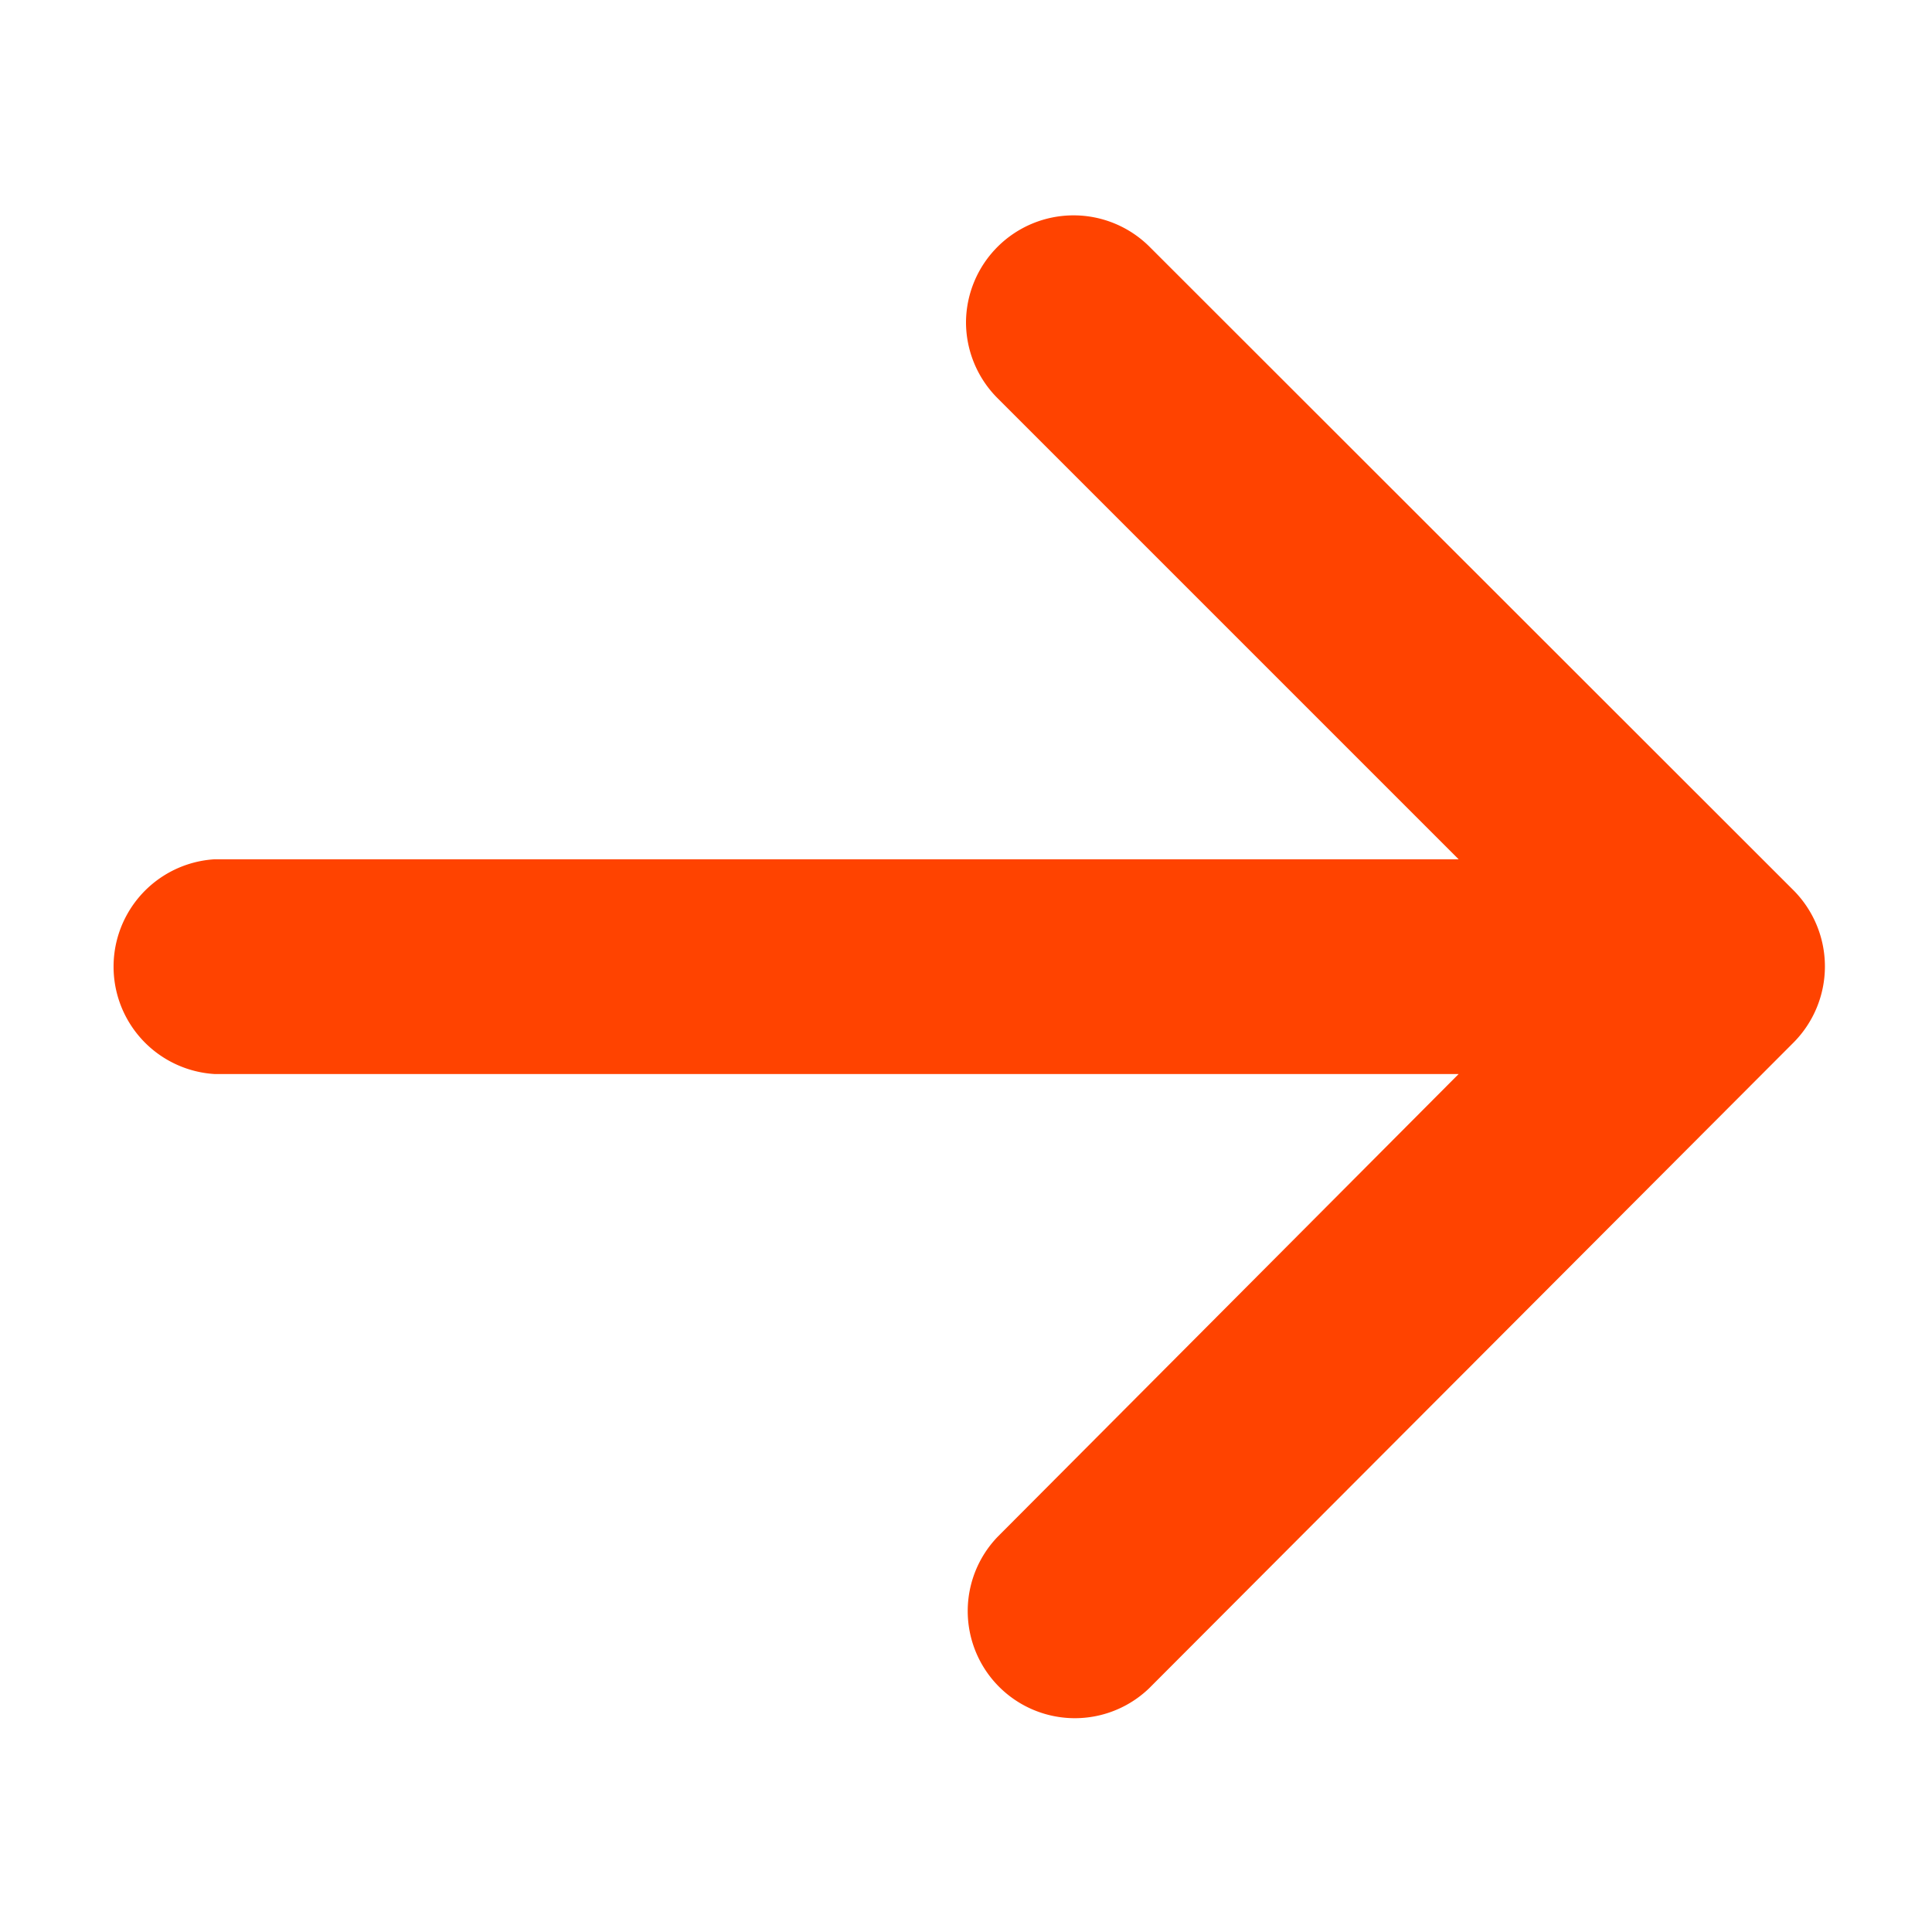 <svg data-name="Layer 1" xmlns="http://www.w3.org/2000/svg" viewBox="0 0 44 44"><path d="M22 7.34a2.45 2.45 0 0 0 .72 1.73l10.5 10.5H4.88a2.45 2.45 0 0 0 0 4.89h28.34L22.72 35a2.44 2.44 0 0 0 3.45 3.45l14.68-14.71a2.46 2.46 0 0 0 0-3.46L26.17 5.61A2.45 2.45 0 0 0 22 7.34z" fill="#ff4300"/></svg>